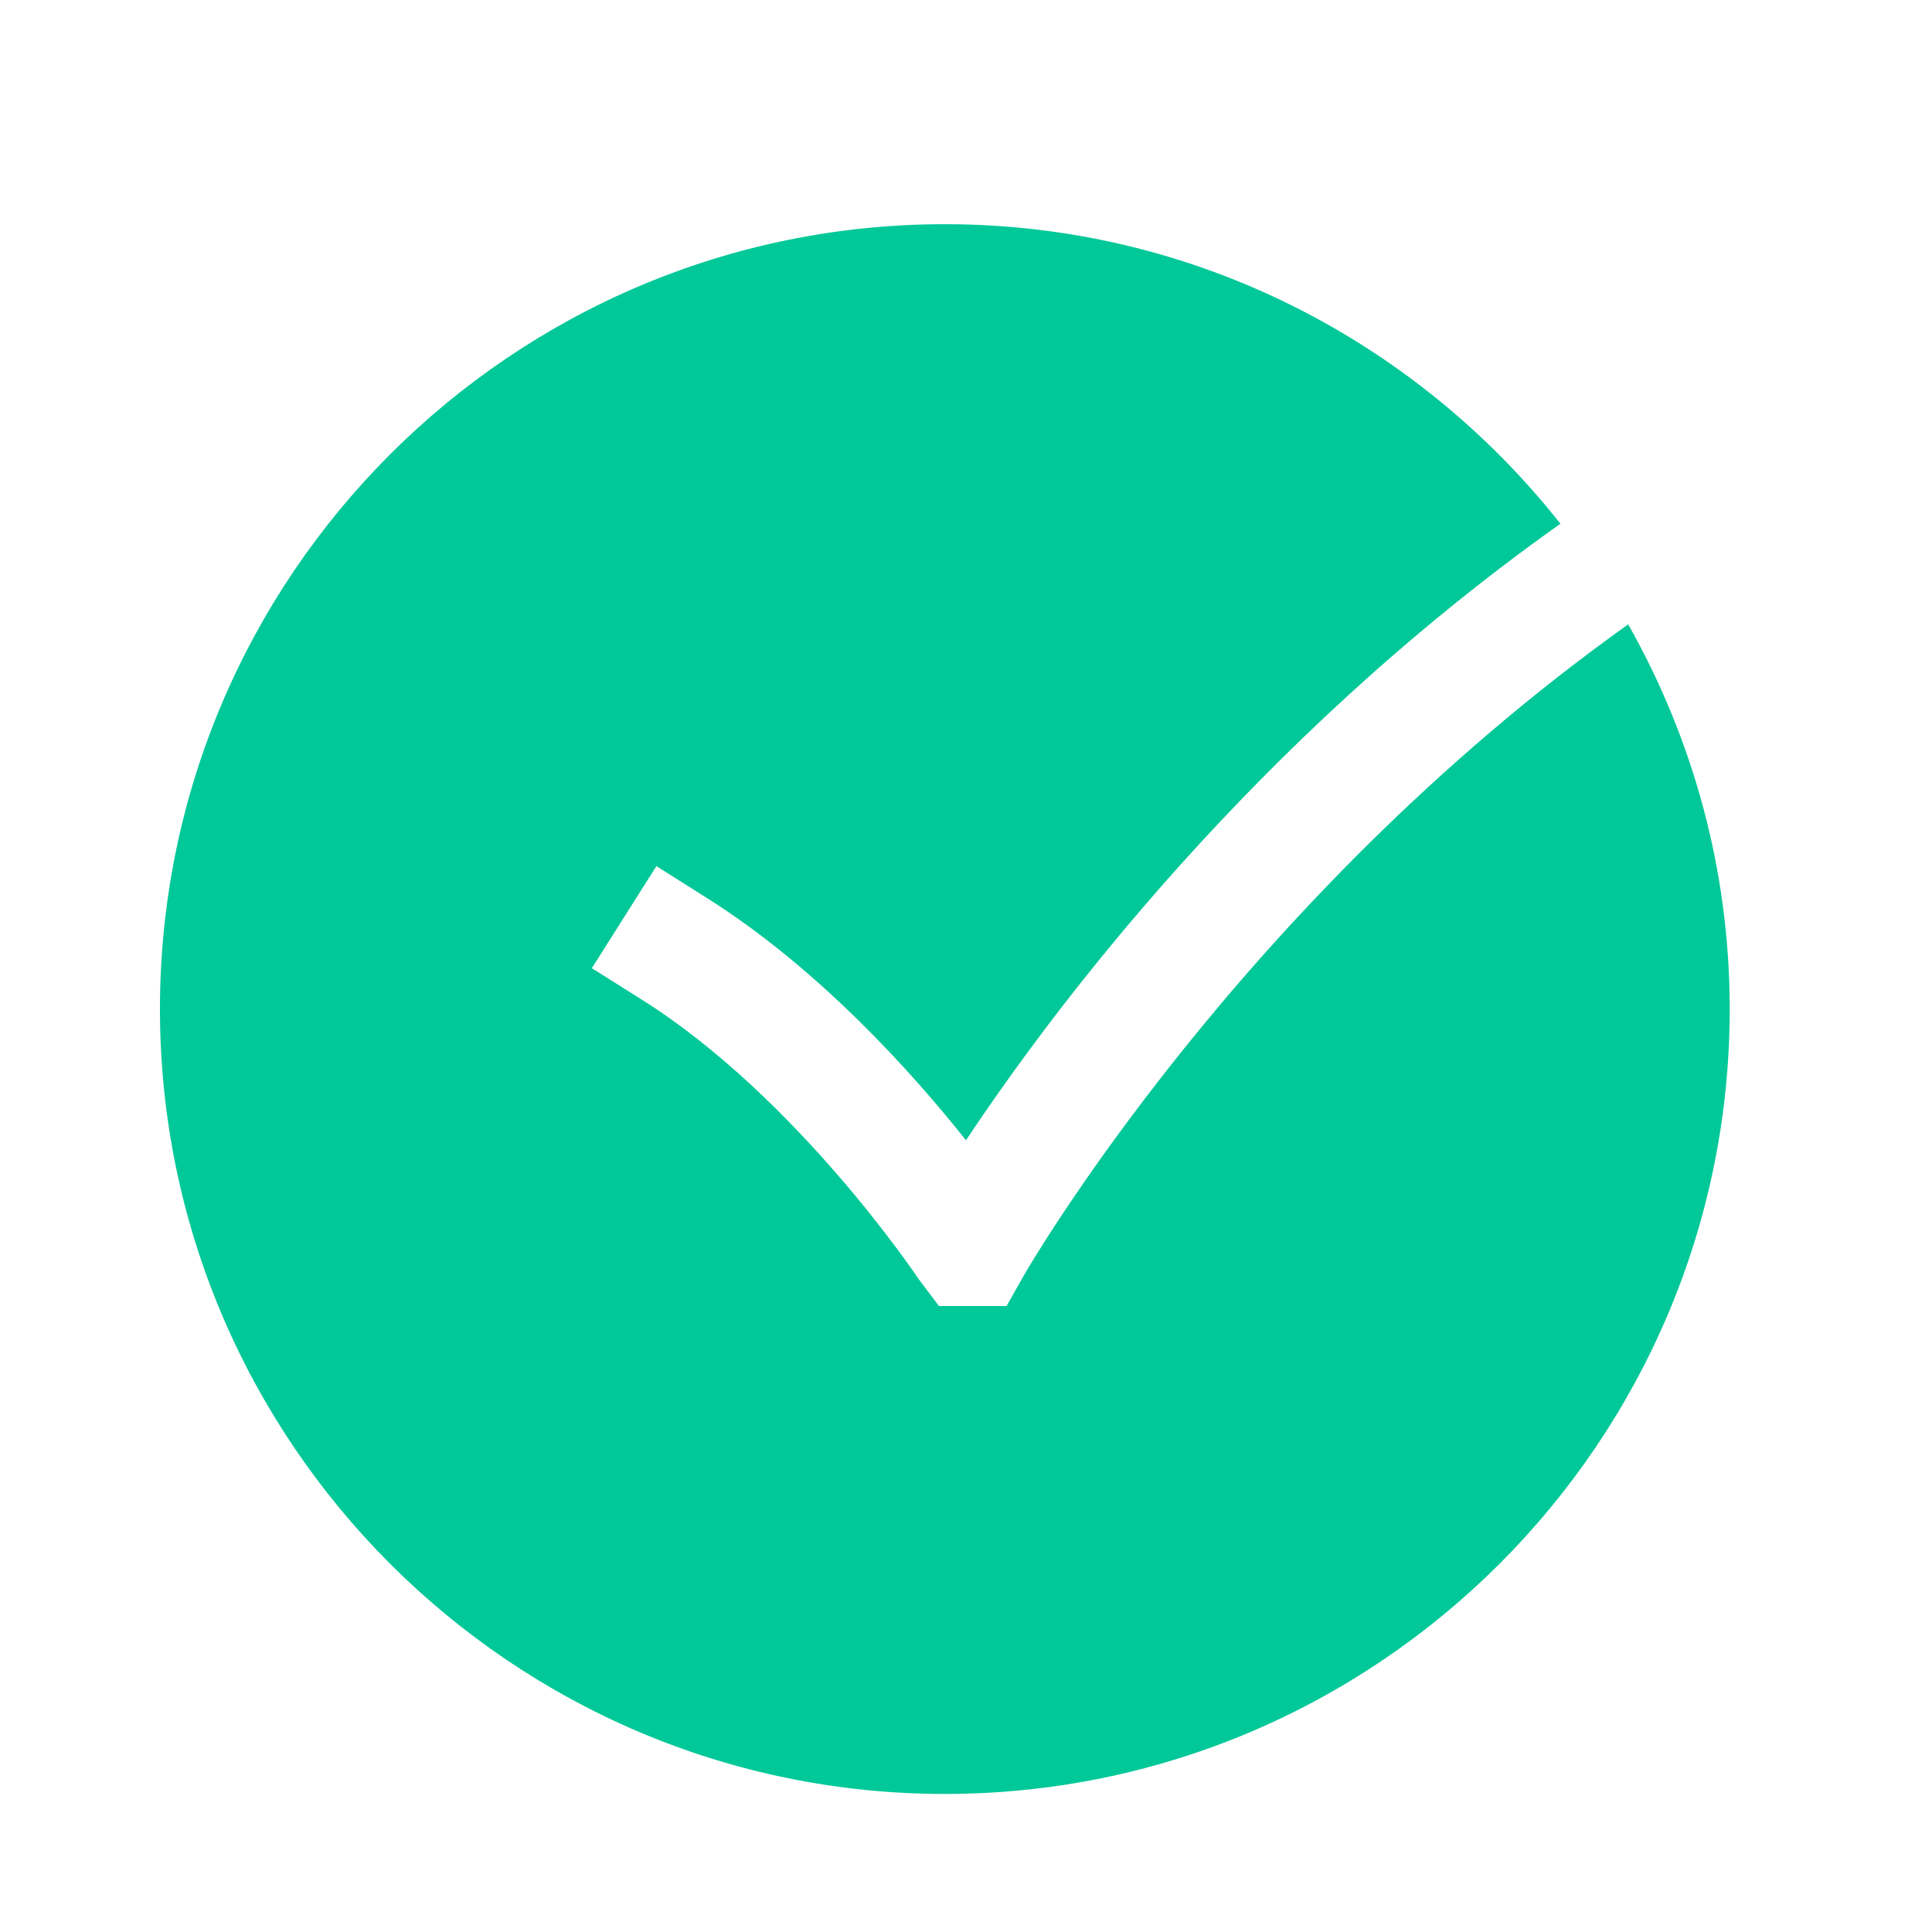<svg width="24" height="24" viewBox="0 0 24 24" fill="none" xmlns="http://www.w3.org/2000/svg">
<path fill-rule="evenodd" clip-rule="evenodd" d="M12.719 15.843L12.504 16.224H11.664L11.411 15.888C11.396 15.865 9.909 13.643 7.987 12.427L7.352 12.027L8.154 10.759L8.787 11.159C10.172 12.034 11.322 13.312 12 14.165C13.065 12.56 15.559 9.217 19.384 6.506C17.597 4.244 14.836 2.785 11.737 2.785C6.361 2.785 1.987 7.159 1.987 12.535C1.987 17.911 6.361 22.285 11.737 22.285C17.113 22.285 21.487 17.911 21.487 12.535C21.487 10.798 21.025 9.17 20.226 7.756C15.393 11.202 12.748 15.792 12.719 15.843Z" fill="#00C898"/>
</svg>
